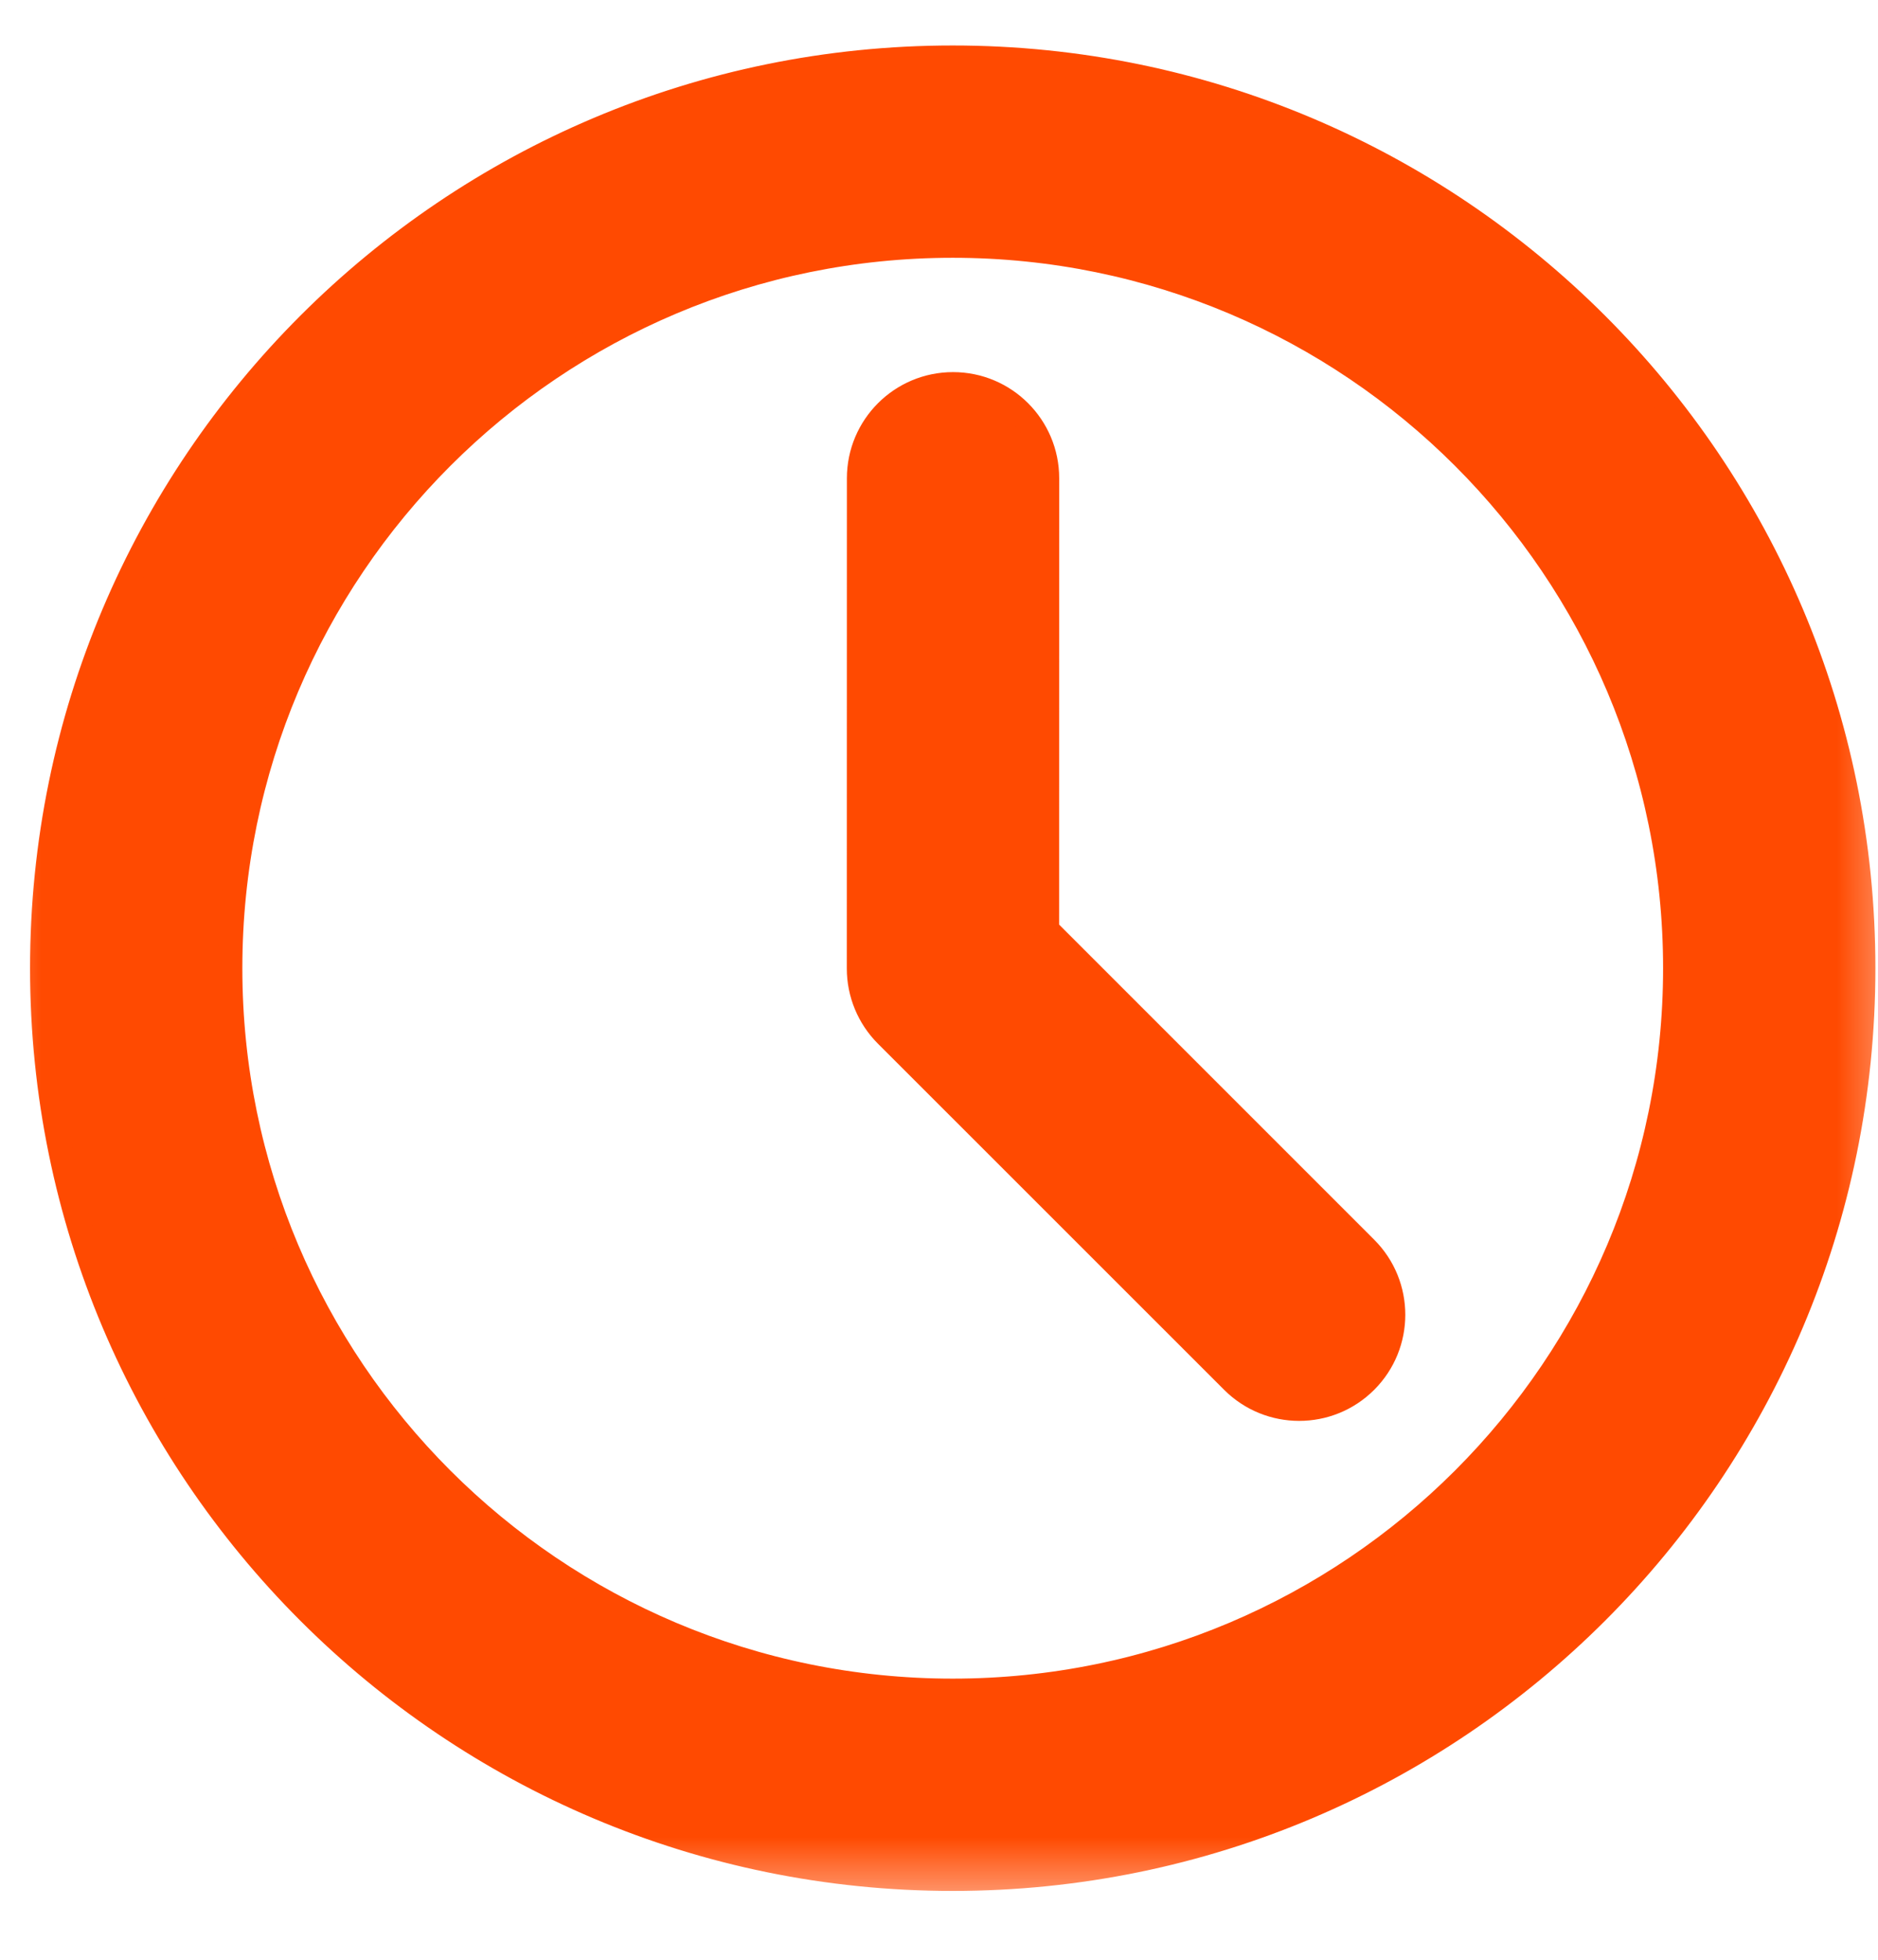 <?xml version="1.0" encoding="UTF-8"?> <svg xmlns="http://www.w3.org/2000/svg" width="23" height="24" viewBox="0 0 23 24" fill="none"><g clip-path="url(#clip0_708_576)"><mask id="mask0_708_576" style="mask-type:luminance" maskUnits="userSpaceOnUse" x="-1" y="-1" width="25" height="25"><path d="M-0 -0.148H-0.15V0.002V23.002V23.152H-0H23H23.15V23.002V0.002V-0.148H23H-0Z" fill="white" stroke="white" stroke-width="0.3"></path></mask><g mask="url(#mask0_708_576)"><path d="M10.858 12.675C10.642 12.459 10.521 12.166 10.521 11.861L10.522 5.857C10.522 5.222 11.037 4.707 11.672 4.707C12.307 4.707 12.822 5.222 12.822 5.857L12.821 11.385L16.724 15.288C17.173 15.737 17.173 16.465 16.724 16.914L10.858 12.675ZM10.858 12.675L15.098 16.914C15.547 17.363 16.275 17.363 16.724 16.914L10.858 12.675ZM11.668 0.707C5.51 0.707 0.518 5.699 0.518 11.857C0.518 18.015 5.51 23.007 11.668 23.007C17.826 23.007 22.818 18.015 22.818 11.857C22.818 5.699 17.826 0.707 11.668 0.707ZM2.818 11.857C2.818 6.969 6.78 3.007 11.668 3.007C16.555 3.007 20.518 6.969 20.518 11.857C20.518 16.745 16.555 20.707 11.668 20.707C6.78 20.707 2.818 16.745 2.818 11.857Z" fill="#FF4A01"></path><path d="M10.858 12.675C10.642 12.459 10.521 12.166 10.521 11.861L10.522 5.857C10.522 5.222 11.037 4.707 11.672 4.707C12.307 4.707 12.822 5.222 12.822 5.857L12.821 11.385L16.724 15.288C17.173 15.737 17.173 16.465 16.724 16.914M10.858 12.675L16.724 16.914M10.858 12.675L15.098 16.914C15.547 17.363 16.275 17.363 16.724 16.914M11.668 0.707C5.51 0.707 0.518 5.699 0.518 11.857C0.518 18.015 5.51 23.007 11.668 23.007C17.826 23.007 22.818 18.015 22.818 11.857C22.818 5.699 17.826 0.707 11.668 0.707ZM2.818 11.857C2.818 6.969 6.78 3.007 11.668 3.007C16.555 3.007 20.518 6.969 20.518 11.857C20.518 16.745 16.555 20.707 11.668 20.707C6.78 20.707 2.818 16.745 2.818 11.857Z" stroke="#FF4A01" stroke-width="0.3"></path></g></g><defs><clipPath id="clip0_708_576"><rect width="23" height="24" fill="white"></rect></clipPath></defs></svg> 